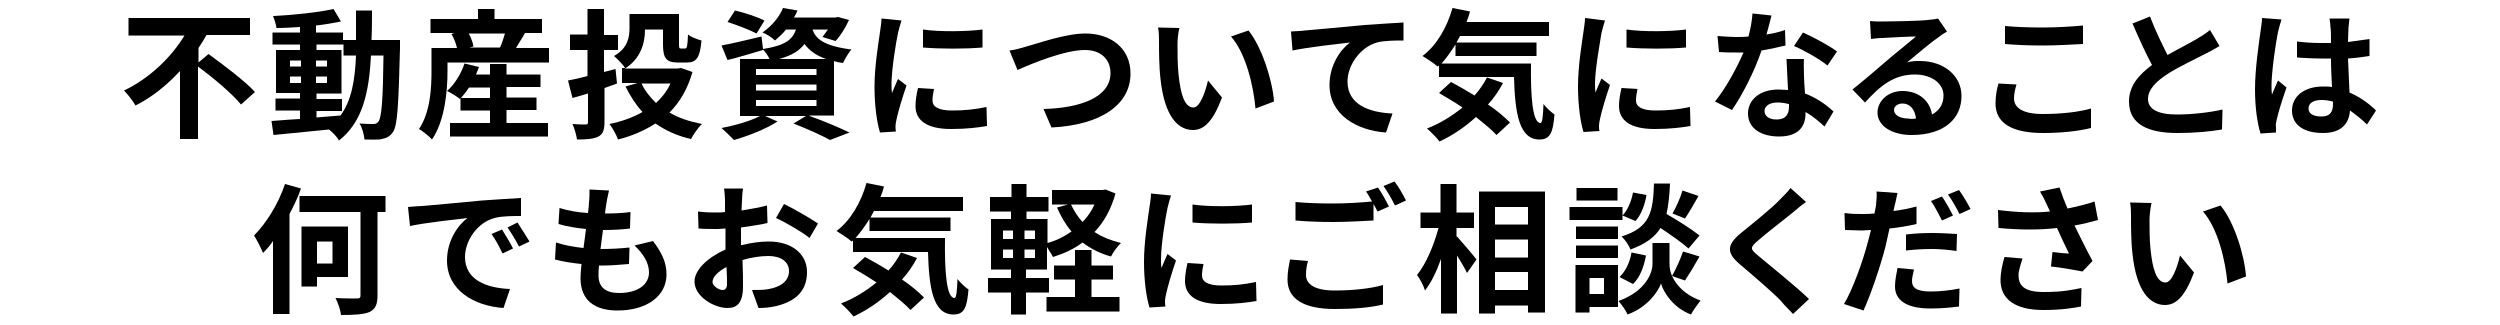 <?xml version="1.0" encoding="utf-8"?>
<!-- Generator: Adobe Illustrator 23.0.3, SVG Export Plug-In . SVG Version: 6.00 Build 0)  -->
<svg version="1.1" id="レイヤー_1" xmlns="http://www.w3.org/2000/svg" xmlns:xlink="http://www.w3.org/1999/xlink" x="0px"
	 y="0px" width="500px" height="65px" viewBox="0 0 500 65" style="enable-background:new 0 0 500 65;" xml:space="preserve">
<g>
	<path d="M41.7,10.8c3,2.2,7.3,5.4,9.3,7.6l-2.8,2.5c-1.7-2.1-5.5-5.3-8.6-7.6v14.5H36V14.2c-2.5,2.7-5.5,5.2-8.9,6.9
		c-0.5-0.9-1.6-2.3-2.3-3c5.1-2.4,9.5-6.7,12.1-11H25.7V3.6h24.3V7h-8.7c-0.5,0.9-1,1.7-1.6,2.6v2.9L41.7,10.8z"/>
	<path d="M80,8.1c0,0,0,1.1,0,1.5c-0.3,11.5-0.5,15.5-1.4,16.8c-0.6,0.9-1.3,1.2-2.2,1.4c-0.8,0.2-2.1,0.1-3.5,0.1
		c-0.1-0.9-0.4-2.3-1-3.2c1.2,0.1,2.3,0.1,2.8,0.1c0.4,0,0.7-0.1,1-0.5c0.6-0.8,0.9-4.2,1-13.2h-2.5c-0.4,7.5-1.7,13.3-6.4,17
		c-0.4-0.7-1.2-1.6-2-2.2c-4,0.4-8.1,0.8-11.1,1.1l-0.4-2.8c1.6-0.1,3.5-0.3,5.7-0.4v-1.7h-4.9v-2.4h4.9v-1.1h-4.8V10h4.8V8.9h-5.5
		V6.5h5.5V5.4c-1.6,0.1-3.2,0.2-4.7,0.2c-0.1-0.7-0.4-1.7-0.7-2.4c4.1-0.2,9-0.7,12.1-1.4l1.5,2.5c-1.5,0.3-3.2,0.6-5,0.8v1.4h5.4
		v1.5h2.6c0-1.8,0-3.8,0-5.9h3.2c0,2,0,4-0.1,5.9H80z M58,13.3h2.2v-1.2H58V13.3z M60.2,16.6v-1.3H58v1.3H60.2z M63.2,23.5
		c1.6-0.1,3.2-0.3,4.9-0.4c2.2-3,2.9-7,3.1-12h-2.5V8.9h-5.4V10h5v8.7h-5v1.1h5.1v2.4h-5.1V23.5z M65.4,13.3v-1.2h-2.2v1.2H65.4z
		 M63.2,15.3v1.3h2.2v-1.3H63.2z"/>
	<path d="M109.8,9.6v2.9H89.5v1.7c0,3.9-0.5,9.9-3.1,13.7c-0.5-0.6-1.9-1.7-2.6-2.1c2.3-3.4,2.5-8.3,2.5-11.6V9.6h5.1
		c-0.2-0.9-0.6-1.9-1.1-2.8l0.6-0.2h-4.8V3.8h9.5v-2h3.3v2h9.5v2.8H105c-0.6,1.1-1.3,2.1-1.8,3H109.8z M101.3,24.6h8.3v2.7H90v-2.7
		h8v-2.5h-5.9v-2.5L92,19.8c-0.6-0.5-1.9-1.3-2.6-1.6c1.5-1.3,2.8-3.4,3.5-5.5l2.9,0.7c-0.2,0.5-0.4,1-0.6,1.5H98v-2.1h3.3v2.1h6.8
		v2.5h-6.8v2.1h6v2.5h-6V24.6z M98,19.6v-2.1h-4.2c-0.5,0.8-1.1,1.5-1.6,2.1H98z M93.7,6.6c0.5,0.9,0.9,2,1,2.7l-0.8,0.2h6.6
		L100,9.5c0.4-0.8,0.7-1.9,1-2.8H93.7z"/>
	<path d="M120.9,17.6v6.7c0,1.7-0.3,2.5-1.2,3c-1,0.5-2.3,0.6-4.3,0.6c-0.1-0.8-0.5-2.2-0.9-3.1c1.1,0.1,2.2,0.1,2.6,0.1
		c0.4,0,0.5-0.1,0.5-0.5v-5.7c-1.1,0.3-2.1,0.6-3.1,0.9l-0.9-3.5c1.1-0.2,2.4-0.5,3.9-0.9V10h-3.5V6.9h3.5V1.8h3.3v5.2h2.8V10h-2.8
		v4.4l2.3-0.6l0.3,2.9L120.9,17.6z M138.5,14.4c-1,3.4-2.5,6-4.6,8.1c1.8,1.1,4,1.8,6.5,2.3c-0.8,0.7-1.7,2.1-2.2,3
		c-2.7-0.6-5.1-1.7-7.1-3.1c-2.2,1.4-4.7,2.5-7.5,3.2c-0.3-0.9-1.1-2.3-1.7-3.1c2.4-0.5,4.7-1.3,6.6-2.4c-1.3-1.4-2.4-3.1-3.4-5.1
		l2.4-0.7h-3.1v-3h0.6c-0.4-0.7-1.6-1.9-2.2-2.4c2.8-1.6,3.1-3.8,3.1-5.6V2.8h9.9v6.1c0,0.8,0.1,0.8,0.4,0.8h0.8
		c0.4,0,0.5-0.4,0.6-2.8c0.6,0.5,1.9,1,2.7,1.2c-0.3,3.4-1,4.4-2.9,4.4h-1.8c-2.3,0-3-0.8-3-3.6v-3h-3.6c0,2.6-0.8,5.8-4,7.8h10.6
		l0.6-0.1L138.5,14.4z M128.3,16.7c0.7,1.5,1.7,2.7,2.9,3.9c1.2-1.1,2.2-2.4,2.9-3.9H128.3z"/>
	<path d="M161.9,23.2c2.9,1,6.1,2.4,8,3.3L166,28c-1.6-0.9-4.5-2.2-7.3-3.3l2.5-1.5h-8.2l2.5,1.1c-2.3,1.5-5.9,2.9-8.7,3.7
		c-0.6-0.6-1.8-1.8-2.5-2.4c2.7-0.5,5.8-1.4,7.7-2.4H148V11.8h5.9c-0.3-0.7-0.9-1.5-1.3-1.9l0,0.1c-2.4,0.7-5,1.5-7.1,2l-1.2-2.9
		c2.1-0.4,5.1-1.1,8-1.8l0.3,2.5c4.5-0.7,5.9-1.9,6.6-3.9h-2c-0.6,0.8-1.4,1.5-2.2,2.2c-0.6-0.6-1.7-1.3-2.5-1.6
		c2-1.4,3.4-3.2,4.1-4.9l2.9,0.5c-0.2,0.5-0.4,0.9-0.7,1.4h8.3l0.5-0.1l2.2,0.6c-0.7,1.5-1.7,3.2-2.7,4.2l-2.6-0.8
		c0.3-0.4,0.7-1,1.1-1.5h-3.1c0.6,1.8,2.2,3.3,7.8,4c-0.6,0.6-1.3,1.9-1.7,2.7c-0.7-0.1-1.3-0.2-1.8-0.4v10.9H161.9z M151.3,6.7
		C150,6,147.4,5,145.5,4.4l1.5-2.3c1.8,0.4,4.5,1.3,5.9,2L151.3,6.7z M151.2,15h12.1v-1.2h-12.1V15z M151.2,18.1h12.1v-1.2h-12.1
		V18.1z M151.2,21.2h12.1V20h-12.1V21.2z M165.2,11.8c-2.2-0.8-3.4-1.8-4.3-3c-1,1.3-2.5,2.3-5.1,3H165.2z"/>
	<path d="M180.3,4.1c-0.2,0.6-0.6,2-0.7,2.5c-0.4,1.8-1.3,7.4-1.3,10.2c0,0.5,0,1.2,0.1,1.8c0.4-1,0.8-1.9,1.2-2.8l1.7,1.3
		c-0.8,2.3-1.7,5.3-2,6.8c-0.1,0.4-0.2,1-0.2,1.3c0,0.3,0,0.8,0.1,1.1l-3.2,0.2c-0.6-1.9-1.1-5.3-1.1-9.1c0-4.2,0.8-8.8,1.1-11
		c0.1-0.8,0.3-1.8,0.3-2.7L180.3,4.1z M186.8,17.8c-0.2,0.9-0.3,1.6-0.3,2.3c0,1.2,1.1,2,3.9,2c2.5,0,4.5-0.2,6.9-0.7l0.1,3.8
		c-1.8,0.3-4,0.6-7.2,0.6c-4.8,0-7.1-1.7-7.1-4.6c0-1.1,0.2-2.3,0.5-3.6L186.8,17.8z M196.5,5.9v3.6c-3.4,0.3-8.4,0.3-11.9,0l0-3.6
		C187.9,6.4,193.5,6.3,196.5,5.9z"/>
	<path d="M205.3,9.3c2.2-0.6,7.8-2.6,11.8-2.6c5,0,9,2.9,9,8c0,6.3-6,10.3-15.8,10.8l-1.6-3.7c7.5-0.2,13.4-2.4,13.4-7.2
		c0-2.6-1.8-4.6-5.1-4.6c-4.1,0-10.6,2.7-13.5,4l-1.6-3.9C202.9,10,204.3,9.6,205.3,9.3z"/>
	<path d="M235.5,8.9c0,1.8,0,3.9,0.2,5.9c0.4,4,1.2,6.7,3,6.7c1.3,0,2.4-3.2,2.9-5.4l2.8,3.4c-1.8,4.8-3.6,6.5-5.8,6.5
		c-3,0-5.7-2.7-6.5-10.2c-0.3-2.5-0.3-5.8-0.3-7.5c0-0.8,0-2-0.2-2.8l4.3,0.1C235.6,6.5,235.5,8.1,235.5,8.9z M254.8,20.3l-3.7,1.4
		c-0.4-4.5-1.9-11-4.9-14.4l3.5-1.2C252.3,9.3,254.5,16,254.8,20.3z"/>
	<path d="M260.9,6.1c2.3-0.2,6.9-0.6,12-1.1c2.9-0.2,5.9-0.4,7.8-0.5l0,3.6c-1.5,0-3.9,0-5.3,0.4c-3.3,0.9-5.9,4.5-5.9,7.8
		c0,4.6,4.3,6.2,9,6.4l-1.3,3.8c-5.8-0.4-11.3-3.5-11.3-9.5c0-4,2.2-7.1,4.1-8.5c-2.4,0.3-8.2,0.9-11.5,1.6l-0.3-3.8
		C259.3,6.2,260.4,6.2,260.9,6.1z"/>
	<path d="M306.2,12.6c-0.1,6.7,0.3,12,1.9,12c0.4,0,0.5-1.5,0.6-3.8c0.6,0.8,1.5,1.6,2.2,2.1c-0.3,3.5-0.8,5-3,5
		c-4.1,0-4.9-5.3-5.1-12.5h-15v-2.3l-0.3,0.2c-0.6-0.6-2.2-1.6-3-2.1c2.8-2.1,4.9-5.7,6-9.6l3.5,0.7c-0.2,0.7-0.4,1.4-0.7,2.1h16.5
		v2.8H292c-0.2,0.4-0.5,0.9-0.7,1.3h16v2.7h-16.2V8.9c-0.9,1.4-1.8,2.7-2.8,3.8H306.2z M300.6,16.6c-0.8,1.5-1.8,3-3,4.3
		c1.8,1.2,3.3,2.5,4.4,3.6l-2.7,2.5c-1-1.1-2.5-2.3-4.1-3.6c-2.2,2-4.7,3.7-7.3,4.9c-0.5-0.7-1.8-2-2.5-2.6c2.6-1,5-2.5,7.1-4.2
		c-1.6-1.1-3.2-2-4.7-2.9l2.4-2.2c1.5,0.8,3.1,1.7,4.7,2.7c1-1.1,1.8-2.3,2.5-3.6L300.6,16.6z"/>
	<path d="M321,4.1c-0.2,0.6-0.6,2-0.7,2.5C320,8.4,319,14,319,16.7c0,0.5,0,1.2,0.1,1.8c0.4-1,0.8-1.9,1.2-2.8l1.7,1.3
		c-0.8,2.3-1.7,5.3-2,6.8c-0.1,0.4-0.2,1-0.2,1.3c0,0.3,0,0.8,0.1,1.1l-3.2,0.2c-0.6-1.9-1.1-5.3-1.1-9.1c0-4.2,0.8-8.8,1.1-11
		c0.1-0.8,0.3-1.8,0.3-2.7L321,4.1z M327.5,17.8c-0.2,0.9-0.3,1.6-0.3,2.3c0,1.2,1.1,2,3.9,2c2.5,0,4.5-0.2,6.9-0.7l0.1,3.8
		c-1.8,0.3-4,0.6-7.2,0.6c-4.8,0-7.1-1.7-7.1-4.6c0-1.1,0.2-2.3,0.5-3.6L327.5,17.8z M337.2,5.9v3.6c-3.4,0.3-8.4,0.3-11.9,0l0-3.6
		C328.7,6.4,334.2,6.3,337.2,5.9z"/>
	<path d="M357.1,9.1c-1.3,0.3-3,0.7-4.8,1c-1.3,3.9-3.7,8.7-5.9,11.9l-3.4-1.7c2.2-2.7,4.4-6.8,5.7-9.8c-0.5,0-1,0-1.4,0
		c-1.1,0-2.3,0-3.5-0.1l-0.3-3.2c1.2,0.1,2.7,0.2,3.7,0.2c0.8,0,1.7,0,2.5-0.1c0.4-1.5,0.7-3.2,0.8-4.6l3.8,0.4
		c-0.2,0.9-0.6,2.3-1,3.8c1.3-0.2,2.6-0.5,3.7-0.9L357.1,9.1z M360.8,11.6c-0.1,1.2,0,2.3,0,3.6c0,0.8,0.1,2.1,0.2,3.5
		c2.4,0.9,4.3,2.3,5.7,3.6l-1.8,3c-1-0.9-2.2-2-3.8-2.9v0.3c0,2.6-1.4,4.6-5.3,4.6c-3.4,0-6.2-1.5-6.2-4.6c0-2.7,2.3-4.8,6.1-4.8
		c0.6,0,1.3,0.1,1.9,0.1c-0.1-2.1-0.2-4.5-0.3-6.2H360.8z M357.7,20.8c-0.7-0.2-1.5-0.3-2.2-0.3c-1.6,0-2.6,0.7-2.6,1.7
		c0,1,0.9,1.7,2.4,1.7c1.9,0,2.5-1.1,2.5-2.6V20.8z M365.5,13.1c-1.6-1.3-4.8-3.1-6.7-3.9l1.8-2.7c2,0.9,5.4,2.7,6.8,3.8L365.5,13.1
		z"/>
	<path d="M389.4,6.3c-0.7,0.4-1.3,0.8-1.9,1.3c-1.5,1-4.4,3.5-6.1,4.9c0.9-0.3,1.7-0.3,2.6-0.3c4.7,0,8.3,2.9,8.3,7
		c0,4.4-3.3,7.8-10,7.8c-3.9,0-6.8-1.8-6.8-4.5c0-2.2,2-4.3,5-4.3c3.4,0,5.5,2.1,5.9,4.7c1.5-0.8,2.3-2.1,2.3-3.8
		c0-2.5-2.5-4.2-5.7-4.2c-4.3,0-7,2.3-10,5.6l-2.5-2.6c2-1.6,5.3-4.4,6.9-5.8c1.5-1.3,4.4-3.6,5.8-4.8c-1.4,0-5.2,0.2-6.7,0.3
		c-0.8,0-1.6,0.1-2.3,0.2L374,4.2c0.8,0.1,1.7,0.1,2.5,0.1c1.5,0,7.4-0.1,9-0.3c1.1-0.1,1.8-0.2,2.1-0.3L389.4,6.3z M383.2,23.7
		c-0.2-1.8-1.2-3-2.7-3c-1,0-1.7,0.6-1.7,1.3c0,1,1.2,1.7,2.8,1.7C382.1,23.8,382.7,23.8,383.2,23.7z"/>
	<path d="M403.3,16.9c-0.3,1-0.5,1.9-0.5,2.8c0,1.8,1.7,3.1,5.7,3.1c3.8,0,7.3-0.4,9.7-1.1l0,3.9c-2.4,0.6-5.7,1-9.6,1
		c-6.4,0-9.5-2.1-9.5-5.9c0-1.6,0.3-3,0.6-4L403.3,16.9z M401,5.2c2.1,0.2,4.6,0.3,7.6,0.3c2.7,0,5.9-0.2,8-0.4v3.7
		c-1.9,0.1-5.4,0.3-8,0.3c-2.9,0-5.3-0.1-7.6-0.3V5.2z"/>
	<path d="M443.9,9.2c-0.8,0.5-1.7,1-2.7,1.5c-1.7,0.9-5.2,2.5-7.7,4.1c-2.3,1.5-3.9,3.1-3.9,5c0,2,1.9,3.1,5.8,3.1
		c2.9,0,6.6-0.4,9.1-1l-0.1,4c-2.4,0.4-5.3,0.7-8.9,0.7c-5.5,0-9.7-1.5-9.7-6.3c0-3.1,1.9-5.3,4.6-7.3c-1.3-2.4-2.6-5.3-3.9-8.3
		l3.5-1.4c1.1,2.9,2.4,5.5,3.5,7.7c2.3-1.3,4.7-2.5,6-3.3c1-0.6,1.8-1.1,2.5-1.7L443.9,9.2z"/>
	<path d="M456.3,3.9c-0.2,0.6-0.6,2-0.7,2.5c-0.4,1.8-1.3,8-1.3,10.7c0,0.6,0,1.2,0.1,1.8c0.4-1,0.8-1.9,1.2-2.8l1.7,1.4
		c-0.8,2.3-1.7,5.1-2,6.6c-0.1,0.4-0.2,1-0.1,1.3c0,0.3,0,0.8,0,1.1l-3.1,0.2c-0.6-1.9-1.1-5.1-1.1-8.8c0-4.2,0.8-9.4,1.1-11.6
		c0.1-0.8,0.3-1.8,0.3-2.7L456.3,3.9z M473.4,24.9c-1.1-1.1-2.3-2-3.4-2.8c-0.2,2.6-1.7,4.5-5.4,4.5c-3.8,0-6.2-1.6-6.2-4.5
		c0-2.8,2.4-4.8,6.2-4.8c0.6,0,1.3,0,1.8,0.1c-0.1-1.7-0.2-3.7-0.2-5.7c-0.7,0-1.3,0-2,0c-1.6,0-3.2-0.1-4.8-0.2V8.3
		c1.6,0.2,3.2,0.3,4.8,0.3c0.6,0,1.3,0,2,0c0-1.4,0-2.5-0.1-3.1c0-0.4-0.1-1.3-0.2-1.8h4c-0.1,0.5-0.1,1.2-0.2,1.8
		c0,0.6-0.1,1.7-0.1,2.9c1.5-0.2,3-0.4,4.3-0.6v3.4c-1.3,0.2-2.8,0.4-4.3,0.5c0.1,2.7,0.2,4.9,0.3,6.8c2.3,1,4.1,2.4,5.3,3.6
		L473.4,24.9z M466.5,20.3c-0.7-0.2-1.5-0.3-2.2-0.3c-1.6,0-2.6,0.6-2.6,1.7c0,1.1,1.1,1.6,2.6,1.6c1.7,0,2.3-0.9,2.3-2.5V20.3z"/>
</g>
<g>
	<path d="M60.2,37.7c-0.6,1.7-1.4,3.4-2.3,5.1v20h-3.3V48.2c-0.6,0.9-1.3,1.7-2,2.4c-0.3-0.8-1.2-2.6-1.8-3.5
		c2.5-2.5,4.9-6.4,6.2-10.3L60.2,37.7z M77.2,42.4h-1.7V59c0,1.9-0.4,2.8-1.6,3.4c-1.2,0.5-3.1,0.6-5.7,0.6c-0.1-1-0.6-2.4-1.1-3.4
		c1.8,0.1,3.8,0.1,4.3,0.1c0.6,0,0.7-0.2,0.7-0.7V42.4H59.9v-3.2h17.2V42.4z M63.4,55.5v1.8h-3.1v-12h9.3v10.1H63.4z M63.4,48.3v4.4
		h3.1v-4.4H63.4z"/>
	<path d="M84.4,41.2c2.3-0.2,6.9-0.6,12-1.1c2.9-0.2,5.9-0.4,7.8-0.5l0,3.6c-1.5,0-3.9,0-5.3,0.4c-3.4,0.9-5.9,4.5-5.9,7.8
		c0,4.6,4.3,6.2,9,6.4l-1.3,3.8c-5.8-0.4-11.3-3.5-11.3-9.5c0-4,2.2-7.1,4.1-8.5c-2.4,0.3-8.2,0.9-11.5,1.6l-0.4-3.8
		C82.8,41.3,83.9,41.2,84.4,41.2z M102.6,49.7l-2.1,1c-0.7-1.5-1.3-2.6-2.2-3.9l2.1-0.9C101,46.9,102.1,48.6,102.6,49.7z
		 M105.9,48.3l-2.1,1c-0.8-1.5-1.4-2.5-2.3-3.8l2-1C104.2,45.6,105.3,47.3,105.9,48.3z"/>
	<path d="M130.6,48.2c1.8,2.4,2.7,4.3,2.7,6.7c0,4.2-3.8,7.2-9.8,7.2c-4.4,0-7.4-1.9-7.4-6.5c0-0.7,0.1-1.7,0.2-2.8
		c-2-0.2-3.8-0.5-5.3-0.9l0.2-3.4c1.8,0.6,3.7,0.9,5.5,1.1c0.2-1.2,0.3-2.5,0.5-3.8c-1.9-0.2-3.9-0.5-5.5-1l0.2-3.2
		c1.6,0.5,3.7,0.9,5.7,1c0.1-0.8,0.2-1.6,0.2-2.2c0.1-0.8,0.1-1.5,0.1-2.5l3.9,0.2c-0.2,1-0.4,1.7-0.5,2.5c-0.1,0.5-0.2,1.2-0.3,2.1
		c2,0,3.8-0.1,5.1-0.3l-0.1,3.3c-1.7,0.2-3.2,0.3-5.4,0.3c-0.2,1.2-0.3,2.5-0.5,3.8h0.2c1.7,0,3.8-0.1,5.6-0.3l-0.1,3.3
		c-1.6,0.1-3.2,0.3-4.9,0.3c-0.4,0-0.8,0-1.1,0c-0.1,0.8-0.1,1.5-0.1,2c0,2.3,1.4,3.5,4.1,3.5c3.9,0,6-1.8,6-4.1
		c0-1.9-1.1-3.7-2.9-5.4L130.6,48.2z"/>
	<path d="M148.5,49c1.9-0.5,3.8-0.7,5.3-0.7c4.3,0,7.6,2.3,7.6,6.1c0,3.3-1.7,5.7-6.1,6.8c-1.3,0.3-2.5,0.4-3.6,0.4l-1.3-3.6
		c1.3,0,2.4,0,3.4-0.2c2.2-0.4,4-1.5,4-3.6c0-1.9-1.7-3-4.1-3c-1.7,0-3.5,0.3-5.2,0.8c0.1,2.2,0.1,4.3,0.1,5.3
		c0,3.4-1.3,4.3-3.1,4.3c-2.7,0-6.6-2.3-6.6-5.3c0-2.4,2.8-4.9,6.2-6.4c0-0.6,0-1.3,0-1.9v-2.3c-0.5,0-1,0.1-1.5,0.1
		c-1.3,0-2.7,0-3.9-0.1l-0.1-3.4c1.6,0.2,2.8,0.2,3.8,0.2c0.5,0,1,0,1.6-0.1c0-1,0-1.8,0-2.3c0-0.6-0.1-1.9-0.2-2.4h3.8
		c-0.1,0.5-0.2,1.7-0.2,2.4c0,0.6-0.1,1.3-0.1,2c1.8-0.3,3.6-0.6,5.1-1l0.1,3.5c-1.6,0.4-3.5,0.6-5.3,0.9c0,0.8,0,1.7,0,2.5V49z
		 M145.4,56.8c0-0.7,0-2-0.1-3.4c-1.7,0.9-2.8,2-2.8,3c0,0.8,1.3,1.6,2,1.6C145,58,145.4,57.7,145.4,56.8z M156.8,40.8
		c2.1,1,5.3,2.9,6.8,3.9l-1.7,2.9c-1.3-1.1-4.9-3.2-6.7-4L156.8,40.8z"/>
	<path d="M189,47.6c-0.1,6.7,0.3,12,1.9,12c0.4,0,0.5-1.5,0.6-3.8c0.6,0.8,1.5,1.6,2.2,2.1c-0.3,3.5-0.8,5-3,5
		c-4.1,0-4.9-5.3-5.1-12.5h-15v-2.3l-0.3,0.2c-0.6-0.6-2.2-1.6-3-2.1c2.8-2.1,4.9-5.7,6-9.6l3.5,0.7c-0.2,0.7-0.4,1.4-0.7,2.1h16.5
		v2.8h-17.8c-0.2,0.4-0.5,0.9-0.7,1.3h16v2.7h-16.2v-2.4c-0.9,1.4-1.8,2.7-2.8,3.8H189z M183.4,51.6c-0.8,1.5-1.8,3-3,4.3
		c1.8,1.2,3.3,2.5,4.4,3.6l-2.7,2.5c-1-1.1-2.5-2.3-4.1-3.6c-2.2,2-4.7,3.7-7.3,4.9c-0.5-0.7-1.8-2-2.5-2.6c2.6-1,5-2.5,7.1-4.2
		c-1.6-1.1-3.2-2-4.7-2.9l2.4-2.2c1.5,0.8,3.1,1.7,4.7,2.7c1-1.1,1.8-2.3,2.5-3.6L183.4,51.6z"/>
	<path d="M223.1,38.7c-0.9,3.2-2.3,5.7-4.2,7.7c1.5,1,3.3,1.7,5.3,2.2c-0.7,0.6-1.6,1.9-2,2.7c-2.2-0.6-4.1-1.6-5.7-2.8
		c-1.7,1.3-3.7,2.2-5.9,2.9c-0.3-0.6-0.8-1.3-1.2-2v4.5h-4.2v1.7h4.6v2.9h-4.6v4.4h-3v-4.4h-4.6v-2.9h4.6v-1.7h-4V43.8h4v-1.5H198
		v-2.9h4.3v-2.6h3v2.6h4.4v2.9h-4.4v1.5h4.2v4.8c1.8-0.5,3.4-1.3,4.8-2.3c-1.2-1.4-2.1-3-2.9-4.8l2.2-0.6h-3.2V38h10.1l0.6-0.1
		L223.1,38.7z M200.6,47.8h2v-1.7h-2V47.8z M200.6,51.6h2v-1.7h-2V51.6z M207,46.1h-2.1v1.7h2.1V46.1z M207,49.9h-2.1v1.7h2.1V49.9z
		 M218.3,59.4h5.6v2.9h-14.6v-2.9h5.7v-3.5h-4.2v-2.8h4.2v-3.1h3.3v3.1h4.3v2.8h-4.3V59.4z M214.2,40.9c0.6,1.3,1.4,2.5,2.3,3.5
		c1-1,1.8-2.2,2.4-3.5H214.2z"/>
	<path d="M234.2,39.1c-0.2,0.6-0.6,2-0.7,2.5c-0.4,1.8-1.3,7.4-1.3,10.2c0,0.5,0,1.2,0.1,1.8c0.4-1,0.8-1.9,1.2-2.8l1.7,1.3
		c-0.8,2.3-1.7,5.3-2,6.8c-0.1,0.4-0.2,1-0.2,1.3c0,0.3,0,0.8,0.1,1.1l-3.2,0.2c-0.6-1.9-1.1-5.3-1.1-9.1c0-4.2,0.8-8.8,1.1-11
		c0.1-0.8,0.3-1.8,0.3-2.7L234.2,39.1z M240.7,52.8c-0.2,0.9-0.3,1.6-0.3,2.3c0,1.2,1.1,2,3.9,2c2.5,0,4.5-0.2,6.9-0.7l0.1,3.8
		c-1.8,0.3-4,0.6-7.2,0.6c-4.8,0-7.1-1.7-7.1-4.6c0-1.1,0.2-2.3,0.5-3.6L240.7,52.8z M250.4,40.9v3.6c-3.4,0.3-8.4,0.3-11.9,0l0-3.6
		C241.9,41.4,247.4,41.3,250.4,40.9z"/>
	<path d="M261.6,52.2c-0.3,1-0.4,1.9-0.4,2.8c0,1.8,1.7,3.1,5.7,3.1c3.8,0,7.3-0.4,9.7-1.1l0,3.9c-2.4,0.6-5.7,0.9-9.6,0.9
		c-6.4,0-9.5-2.1-9.5-5.9c0-1.6,0.3-2.9,0.5-4L261.6,52.2z M275.6,37.5c0.7,1,1.7,2.8,2.2,3.8l-2.3,1c-0.2-0.4-0.5-1-0.8-1.5v3.3
		c-1.9,0.1-5.4,0.3-8,0.3c-2.9,0-5.3-0.1-7.6-0.3v-3.7c2,0.2,4.6,0.3,7.5,0.3c2.7,0,5.7-0.2,7.8-0.4c-0.4-0.7-0.8-1.5-1.2-2
		L275.6,37.5z M278.9,36.3c0.8,1,1.8,2.8,2.3,3.8l-2.2,1c-0.6-1.2-1.5-2.8-2.3-3.9L278.9,36.3z"/>
	<path d="M291.4,47.3c1,1.1,3.4,3.9,3.9,4.6l-1.9,2.7c-0.4-0.9-1.2-2.2-2-3.5v11.6h-3.2V51.8c-0.9,2.5-2,4.8-3.2,6.3
		c-0.3-1-1-2.3-1.6-3.1c1.8-2.2,3.4-6,4.3-9.4h-3.6v-3.1h4v-5.7h3.2v5.7h3.5v3.1h-3.5V47.3z M309,38.3v24.2h-3.4v-1.4H299v1.6h-3.2
		V38.3H309z M299,41.4v3.5h6.6v-3.5H299z M299,47.9v3.6h6.6v-3.6H299z M305.6,58v-3.6H299V58H305.6z"/>
	<path d="M324.5,44h-10.6v-2.6h10.6V44z M323.6,61.4h-5.7v1.1h-2.8V53h8.5V61.4z M323.6,47.8h-8.4v-2.5h8.4V47.8z M315.2,49.1h8.4
		v2.5h-8.4V49.1z M323.5,40.1h-8.2v-2.5h8.2V40.1z M317.9,55.6v3.2h2.9v-3.2H317.9z M334.4,55.2c0.8,1.7,2.4,3.7,5.7,4.9
		c-0.6,0.8-1.5,2-1.9,2.8c-3.5-1.3-5.5-4.4-6-6.2c-0.6,1.7-2.8,4.8-6.7,6.2c-0.3-0.8-1.2-2-1.8-2.7c5.3-1.9,6.8-5.5,6.8-7.4v-4.2
		h3.4v4.2C333.9,53.4,334,54.3,334.4,55.2c0.8-1.4,1.7-3.4,2.2-4.9l3.3,1c-1,1.8-2.1,3.6-2.9,4.8L334.4,55.2z M323.9,55.4
		c1.2-1.1,2.1-3,2.4-4.9l2.9,0.6c-0.4,2.2-1.2,4.4-2.6,5.7L323.9,55.4z M337.7,49.7c-1.2-1.1-3.5-2.7-5.6-4.1c-1.1,1.8-3,3.2-6,4.3
		c-0.3-0.8-1.1-2-1.8-2.6c5.8-1.8,6.3-5,6.5-10.6h3.2c-0.1,2.3-0.3,4.3-0.7,6.1c2.3,1.3,5.1,3.1,6.6,4.3L337.7,49.7z M329.3,39
		c-0.3,1.8-1,3.9-2.2,5.2l-2.6-1.1c1-1,1.8-2.9,2.1-4.6L329.3,39z M339.7,39.2c-0.9,1.6-1.9,3.3-2.7,4.5l-2.5-1
		c0.7-1.2,1.6-3.2,2-4.6L339.7,39.2z"/>
	<path d="M361.2,40.4c-0.9,0.6-1.8,1.4-2.4,1.9c-1.8,1.5-5.5,4.3-7.3,5.9c-1.5,1.3-1.5,1.6,0.1,2.9c2.1,1.8,7.4,6,10.2,8.7l-3.2,3
		c-0.8-0.9-1.7-1.7-2.4-2.6c-1.5-1.6-5.7-5.2-8.3-7.4c-2.7-2.3-2.5-3.9,0.3-6.2c2.2-1.8,6-4.8,7.8-6.7c0.8-0.8,1.7-1.7,2.1-2.3
		L361.2,40.4z"/>
	<path d="M383.3,44.8c-1.7,0.4-3.5,0.7-5.4,0.9c-0.3,1.2-0.5,2.4-0.8,3.6c-1,3.9-2.9,9.5-4.4,12.8l-3.9-1.3
		c1.7-2.8,3.8-8.6,4.8-12.5c0.2-0.8,0.4-1.5,0.6-2.3c-0.6,0-1.3,0.1-1.8,0.1c-1.3,0-2.4-0.1-3.4-0.1l-0.1-3.4
		c1.4,0.2,2.4,0.2,3.5,0.2c0.8,0,1.6,0,2.5-0.1c0.1-0.6,0.2-1.1,0.3-1.6c0.1-1,0.2-2.2,0.1-2.8l4.2,0.3c-0.2,0.8-0.4,2-0.6,2.6
		l-0.2,1c1.6-0.2,3.1-0.5,4.6-0.9V44.8z M382.8,53.9c-0.2,0.8-0.4,1.7-0.4,2.3c0,1.2,0.7,2.1,3.7,2.1c1.8,0,3.8-0.2,5.8-0.6
		l-0.1,3.6c-1.6,0.2-3.4,0.4-5.7,0.4c-4.7,0-7.1-1.6-7.1-4.4c0-1.3,0.3-2.6,0.5-3.7L382.8,53.9z M381.2,46.9
		c1.5-0.2,3.5-0.3,5.3-0.3c1.6,0,3.2,0.1,4.9,0.2l-0.1,3.4c-1.4-0.2-3.1-0.4-4.8-0.4c-1.9,0-3.6,0.1-5.3,0.3V46.9z M388.4,44.1
		c-0.6-1.1-1.4-2.8-2.2-3.9l2.2-0.9c0.7,1,1.7,2.8,2.2,3.8L388.4,44.1z M391.8,38c0.8,1.1,1.8,2.8,2.3,3.8l-2.2,1
		c-0.6-1.2-1.5-2.8-2.3-3.9L391.8,38z"/>
	<path d="M419.6,44c-1.4,0.4-3,0.8-4.7,1.1c1.1,2.2,2.4,4.9,3.6,7.1l-2,2.1c-1.5-0.3-4.3-0.8-6.3-1l0.3-2.9c0.9,0.1,2.4,0.3,3.3,0.3
		c-0.7-1.4-1.6-3.3-2.4-5.1c-3.4,0.4-7.3,0.4-11.7,0l-0.1-3.6c4,0.5,7.4,0.6,10.4,0.3c-0.2-0.4-0.4-0.9-0.6-1.3
		c-0.5-1.1-0.8-1.7-1.4-2.7l3.9-0.8c0.5,1.5,1,2.8,1.6,4.2c1.9-0.4,3.7-0.8,5.4-1.4L419.6,44z M404.5,51.7c-0.3,0.9-0.8,2.5-0.8,3.3
		c0,2,1,3.4,5,3.4c3.9,0,5.5-0.4,7.6-0.8l-0.1,3.7c-1.5,0.3-3.9,0.7-7.5,0.7c-5.6,0-8.6-2.1-8.6-6c0-1.2,0.3-3,0.8-4.6L404.5,51.7z"
		/>
	<path d="M429.9,43.9c0,1.8,0,3.9,0.2,5.9c0.4,4,1.2,6.7,3,6.7c1.3,0,2.4-3.2,2.9-5.4l2.8,3.4c-1.8,4.8-3.6,6.5-5.8,6.5
		c-3,0-5.7-2.7-6.5-10.2c-0.3-2.5-0.3-5.8-0.3-7.5c0-0.8,0-2-0.2-2.8l4.3,0.1C430.1,41.5,429.9,43.1,429.9,43.9z M449.2,55.3
		l-3.7,1.4c-0.4-4.5-1.9-11-4.9-14.4l3.5-1.2C446.8,44.3,448.9,51,449.2,55.3z"/>
</g>
</svg>
